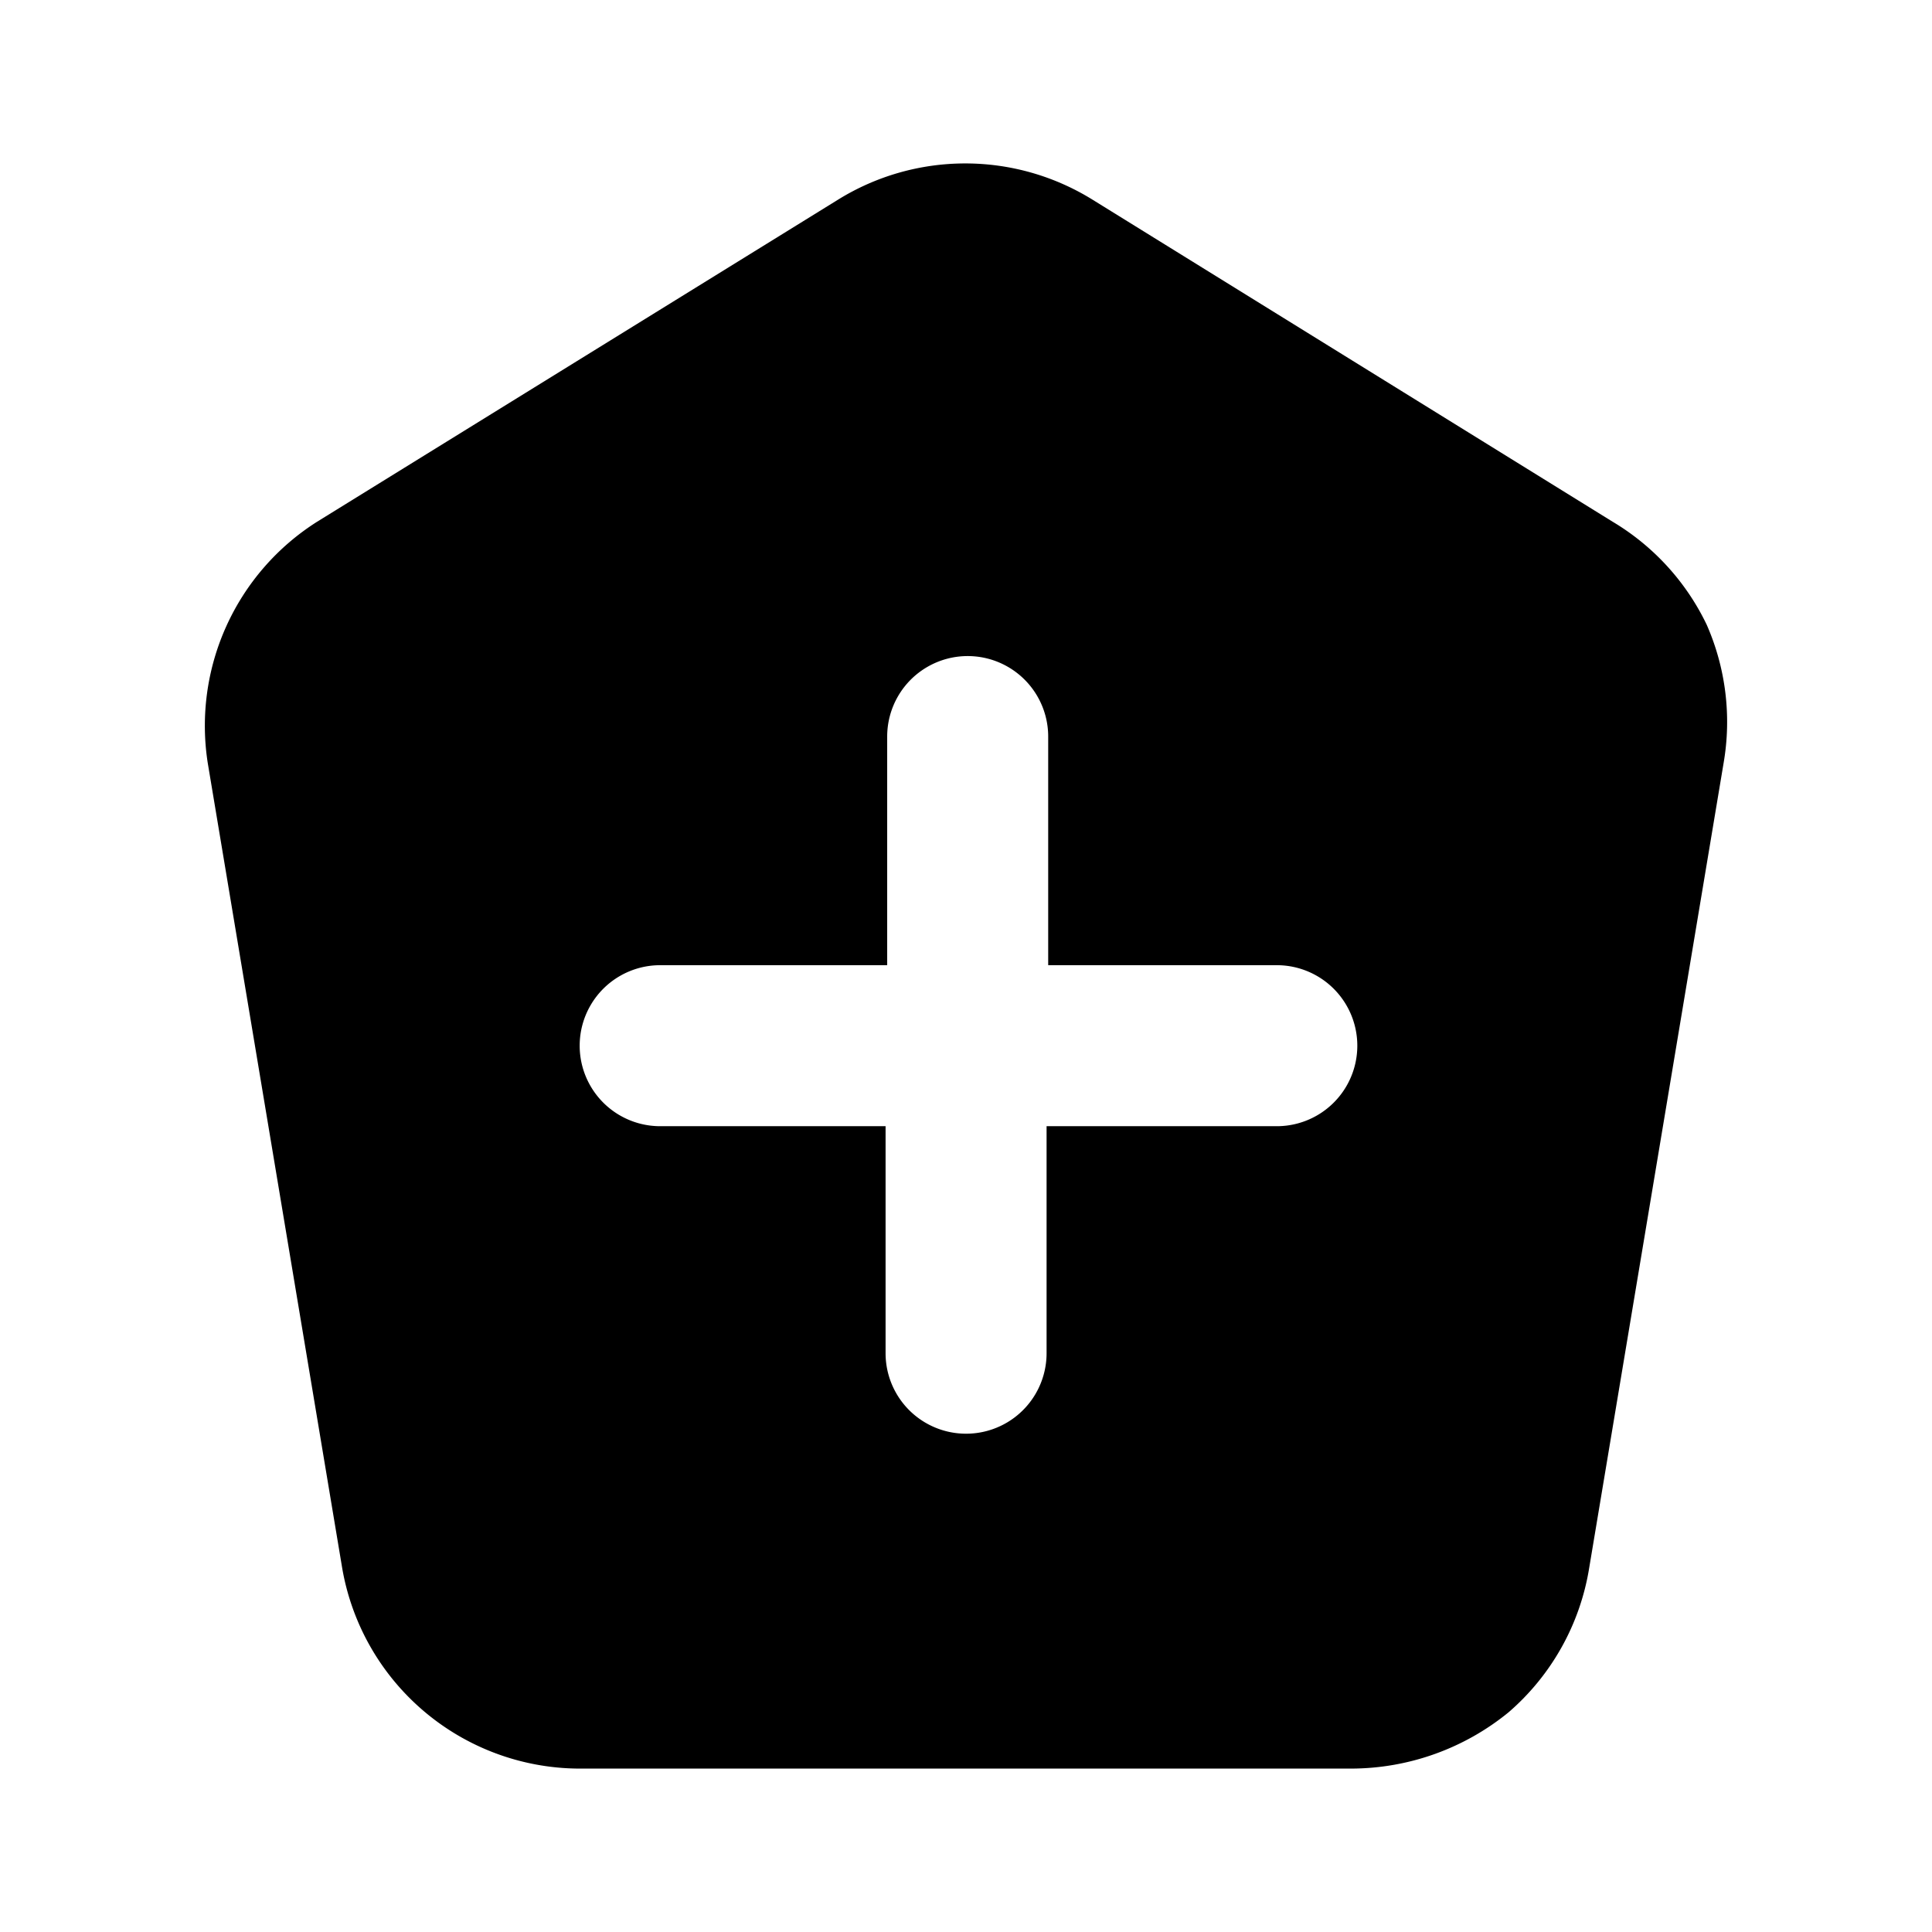 <?xml version="1.0" encoding="utf-8"?>
<!-- Generator: www.svgicons.com -->
<svg xmlns="http://www.w3.org/2000/svg" width="800" height="800" viewBox="0 0 24 24">
<path fill="currentColor" d="M21.201 7.76a3 3 0 0 0-1.17-1.28l-6.46-4a3 3 0 0 0-3.16 0l-6.47 4a3 3 0 0 0-1.36 3l1.67 10a3 3 0 0 0 2.93 2.49h9.61a3.1 3.1 0 0 0 1.95-.7a3 3 0 0 0 1-1.79l1.67-10a3 3 0 0 0-.21-1.72m-5.36 6.23h-2.84v2.82a1 1 0 0 1-2 0v-2.82h-2.8a1 1 0 0 1 0-2h2.82V9.15a1 1 0 0 1 2 0v2.84h2.84a1 1 0 0 1 0 2z"/>
</svg>
